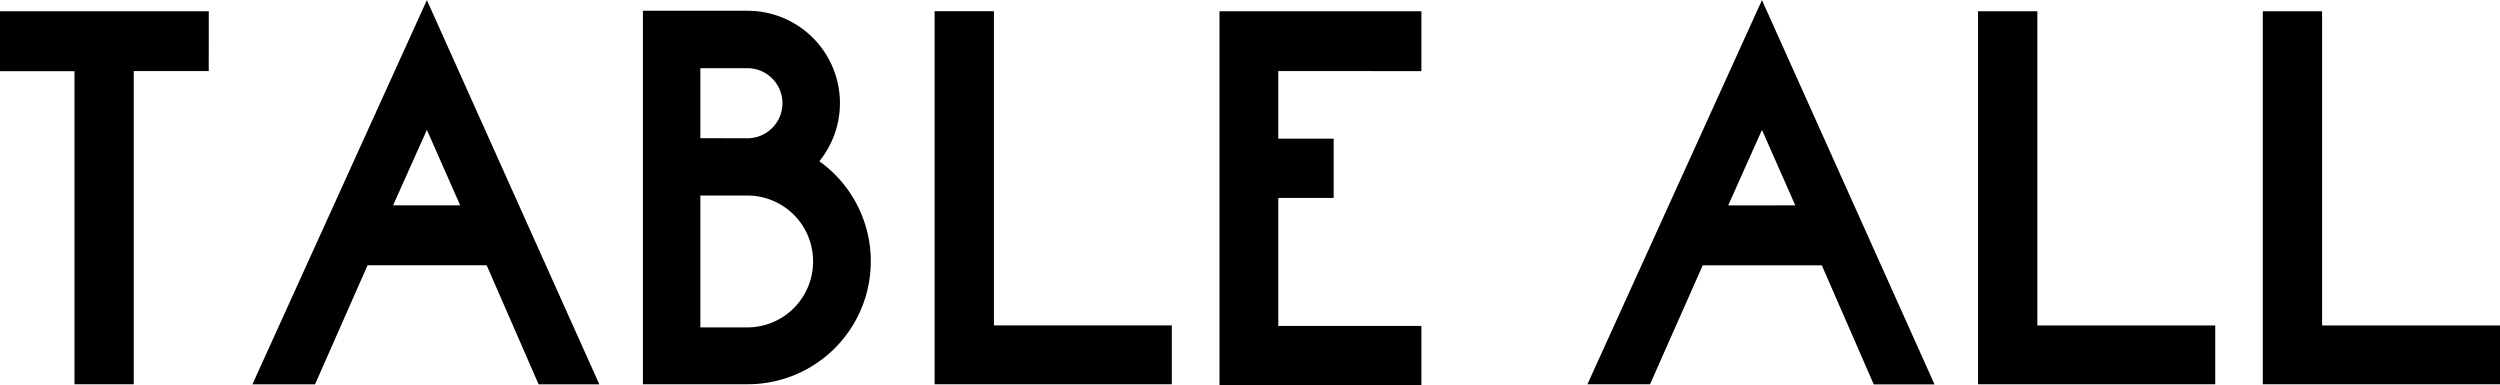 <svg xmlns="http://www.w3.org/2000/svg" width="91.818" height="14.148" viewBox="0 0 91.818 14.148">
  <path id="nav-table-all" d="M133.556,2.41h-7.668v2.2h2.736v11.5H130.8V4.606h2.754Zm6.768,7.128,1.242-2.772,1.224,2.772Zm-.936,2.2h4.374l1.908,4.374H147.9L141.566,2l-6.408,14.112h2.3ZM151.61,7.072V4.5h1.728a1.287,1.287,0,0,1,0,2.574Zm4.14,4.518a2.416,2.416,0,0,1-2.412,2.43H151.61V9.178h1.728A2.412,2.412,0,0,1,155.75,11.59Zm-2.412-9.2H149.5V16.108h3.834a4.516,4.516,0,0,0,2.646-8.19,3.391,3.391,0,0,0-2.646-5.526Zm9.054.018h-2.178v13.7h8.712v-2.16h-6.534Zm15.7,2.2V2.41h-7.416V16.144h7.416V13.966h-5.256v-4.7h2.034V7.09h-2.034V4.606Zm11.268,4.932L190.6,6.766l1.224,2.772Zm-.936,2.2h4.374l1.908,4.374h2.232L190.6,2,184.19,16.108h2.3ZM200.714,2.41h-2.178v13.7h8.712v-2.16h-6.534Zm10.458,0h-2.178v13.7h8.712v-2.16h-6.534Z" transform="translate(-125.888 -1.996)"/>
</svg>
